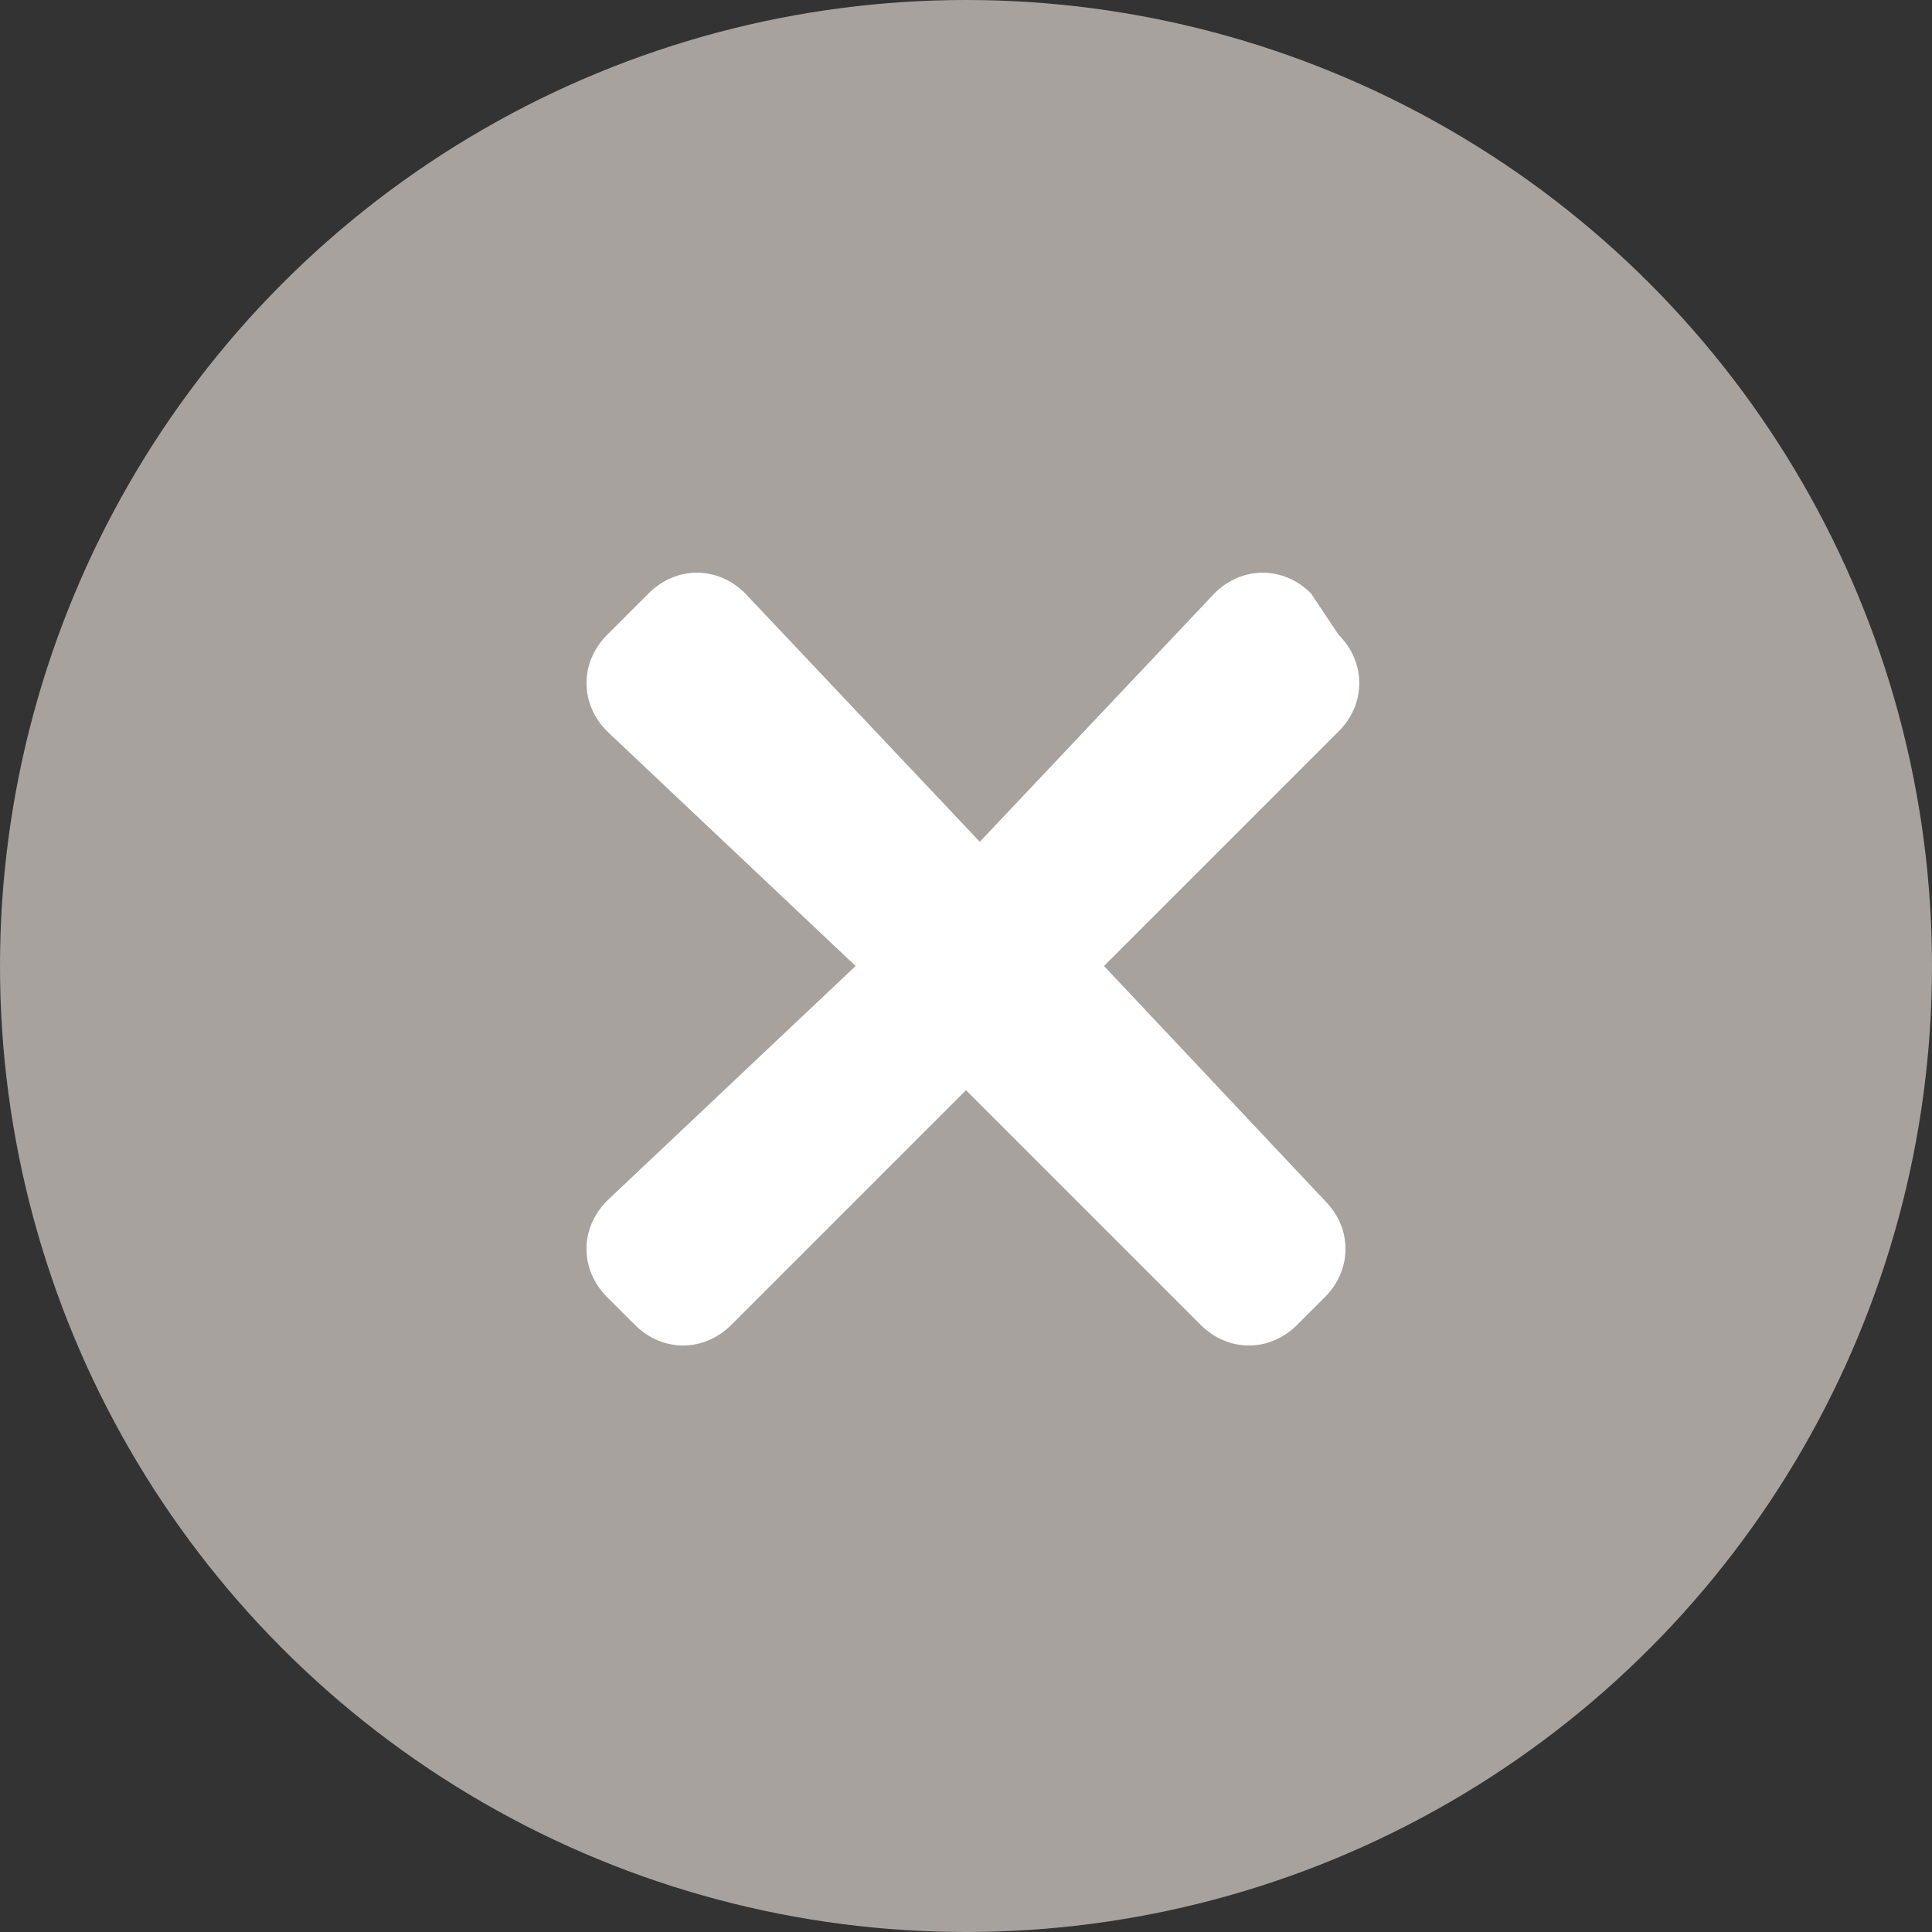 <?xml version="1.0" encoding="utf-8"?><svg xmlns="http://www.w3.org/2000/svg" viewBox="0 0 14 14"><rect x="0" y="0" width="14" height="14" fill="#333333" stroke="none"/><circle cx="7" cy="7" r="7" fill="#a8a29e"/><path d="M7.1 6.1L5.4 4.3c-.2-.2-.5-.2-.7 0l-.3.3c-.2.2-.2.5 0 .7L6.2 7 4.4 8.7c-.2.2-.2.5 0 .7l.2.2c.2.2.5.2.7 0L7 7.9l1.7 1.7c.2.2.5.2.7 0l.2-.2c.2-.2.2-.5 0-.7L8 7l1.7-1.7c.2-.2.2-.5 0-.7l-.2-.3c-.2-.2-.5-.2-.7 0L7.1 6.1z" fill="#fff"/></svg>